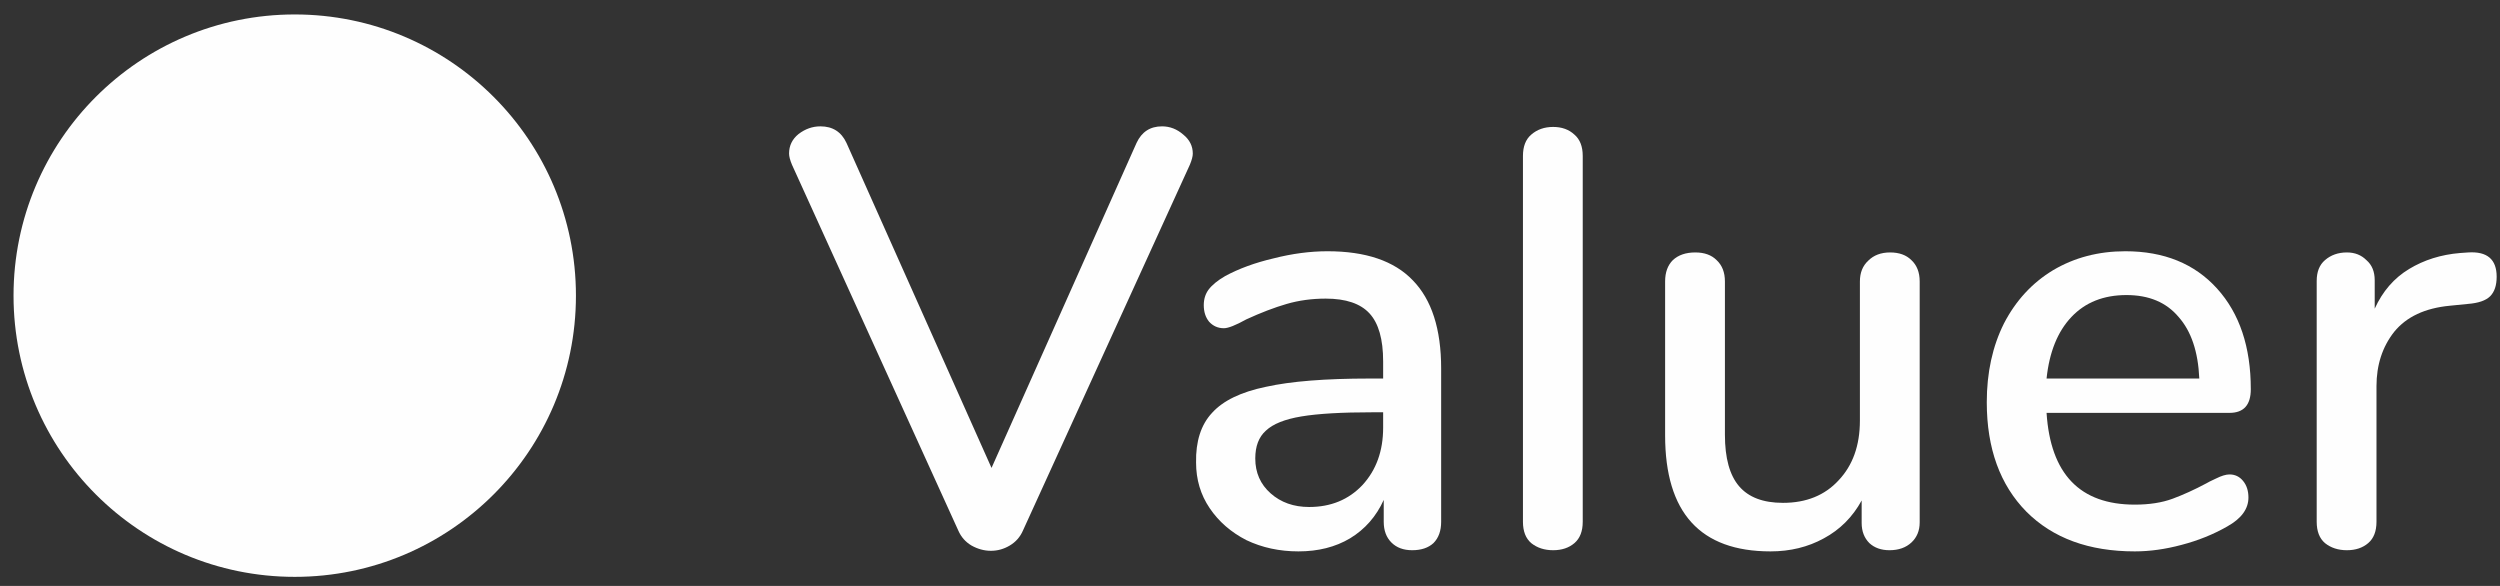 <svg width="128" height="30" viewBox="0 0 128 30" fill="none" xmlns="http://www.w3.org/2000/svg">
<rect x="0" y="0" width="128" height="30" fill="#333333" stroke="none"/>
<path d="M58.191 7.318C58.454 6.752 58.889 6.469 59.495 6.469C59.899 6.469 60.263 6.61 60.586 6.893C60.909 7.156 61.071 7.479 61.071 7.863C61.071 8.005 61.02 8.197 60.919 8.439L52.372 27.171C52.23 27.494 52.008 27.747 51.705 27.928C51.402 28.11 51.079 28.201 50.735 28.201C50.392 28.201 50.058 28.11 49.735 27.928C49.432 27.747 49.21 27.494 49.068 27.171L40.551 8.439C40.45 8.197 40.4 8.005 40.4 7.863C40.4 7.459 40.561 7.126 40.885 6.863C41.228 6.6 41.602 6.469 42.006 6.469C42.632 6.469 43.077 6.752 43.34 7.318L50.766 23.958L58.191 7.318Z" fill="#FEFEFE"/>
<path d="M67.967 12.864C69.927 12.864 71.382 13.359 72.332 14.349C73.302 15.34 73.787 16.845 73.787 18.866V26.716C73.787 27.181 73.656 27.544 73.393 27.807C73.13 28.05 72.766 28.171 72.302 28.171C71.857 28.171 71.504 28.04 71.241 27.777C70.978 27.514 70.847 27.16 70.847 26.716V25.595C70.463 26.443 69.887 27.1 69.119 27.565C68.372 28.009 67.493 28.231 66.482 28.231C65.512 28.231 64.623 28.04 63.815 27.655C63.027 27.251 62.401 26.706 61.936 26.019C61.471 25.332 61.239 24.554 61.239 23.685C61.218 22.594 61.491 21.745 62.057 21.139C62.623 20.512 63.542 20.068 64.815 19.805C66.088 19.522 67.856 19.381 70.119 19.381H70.817V18.502C70.817 17.37 70.584 16.552 70.119 16.047C69.655 15.542 68.907 15.289 67.876 15.289C67.169 15.289 66.502 15.38 65.876 15.562C65.25 15.744 64.563 16.006 63.815 16.35C63.269 16.653 62.885 16.805 62.663 16.805C62.36 16.805 62.108 16.693 61.905 16.471C61.724 16.249 61.633 15.966 61.633 15.623C61.633 15.319 61.713 15.057 61.875 14.834C62.057 14.592 62.34 14.36 62.724 14.137C63.431 13.753 64.26 13.45 65.209 13.228C66.159 12.986 67.078 12.864 67.967 12.864ZM67.028 25.958C68.139 25.958 69.049 25.584 69.756 24.837C70.463 24.069 70.817 23.089 70.817 21.897V21.109H70.271C68.695 21.109 67.483 21.179 66.634 21.321C65.785 21.462 65.179 21.705 64.815 22.048C64.451 22.372 64.27 22.846 64.27 23.473C64.27 24.2 64.532 24.796 65.058 25.261C65.583 25.726 66.24 25.958 67.028 25.958Z" fill="#FEFEFE"/>
<path d="M79.52 28.171C79.076 28.171 78.702 28.05 78.399 27.807C78.116 27.565 77.975 27.201 77.975 26.716V7.984C77.975 7.499 78.116 7.136 78.399 6.893C78.702 6.63 79.076 6.499 79.52 6.499C79.965 6.499 80.329 6.63 80.611 6.893C80.894 7.136 81.036 7.499 81.036 7.984V26.716C81.036 27.201 80.894 27.565 80.611 27.807C80.329 28.05 79.965 28.171 79.52 28.171Z" fill="#FEFEFE"/>
<path d="M96.772 12.925C97.237 12.925 97.601 13.056 97.864 13.319C98.146 13.582 98.288 13.945 98.288 14.41V26.746C98.288 27.171 98.146 27.514 97.864 27.777C97.581 28.04 97.207 28.171 96.742 28.171C96.318 28.171 95.974 28.05 95.712 27.807C95.449 27.544 95.317 27.201 95.317 26.776V25.625C94.853 26.473 94.206 27.12 93.378 27.565C92.569 28.009 91.66 28.231 90.65 28.231C87.053 28.231 85.254 26.251 85.254 22.291V14.41C85.254 13.945 85.386 13.582 85.649 13.319C85.931 13.056 86.315 12.925 86.8 12.925C87.265 12.925 87.629 13.056 87.891 13.319C88.174 13.582 88.316 13.945 88.316 14.41V22.26C88.316 23.453 88.558 24.331 89.043 24.897C89.528 25.463 90.276 25.746 91.286 25.746C92.478 25.746 93.428 25.362 94.135 24.594C94.863 23.826 95.227 22.806 95.227 21.533V14.41C95.227 13.966 95.368 13.612 95.651 13.349C95.934 13.066 96.308 12.925 96.772 12.925Z" fill="#FEFEFE"/>
<path d="M114.15 24.291C114.433 24.291 114.665 24.402 114.847 24.625C115.029 24.847 115.12 25.13 115.12 25.473C115.12 26.059 114.756 26.554 114.029 26.958C113.322 27.363 112.544 27.676 111.695 27.898C110.867 28.12 110.068 28.231 109.301 28.231C106.957 28.231 105.108 27.555 103.754 26.201C102.4 24.827 101.723 22.957 101.723 20.593C101.723 19.078 102.016 17.734 102.602 16.562C103.208 15.39 104.047 14.481 105.118 13.834C106.209 13.188 107.442 12.864 108.816 12.864C110.796 12.864 112.362 13.501 113.514 14.774C114.665 16.047 115.241 17.764 115.241 19.927C115.241 20.735 114.878 21.139 114.15 21.139H104.784C104.986 24.271 106.492 25.837 109.301 25.837C110.048 25.837 110.695 25.736 111.24 25.534C111.786 25.332 112.362 25.069 112.968 24.746C113.029 24.705 113.19 24.625 113.453 24.503C113.736 24.362 113.968 24.291 114.15 24.291ZM108.876 15.107C107.704 15.107 106.765 15.481 106.057 16.229C105.35 16.976 104.926 18.027 104.784 19.381H112.604C112.544 18.007 112.19 16.956 111.544 16.229C110.917 15.481 110.028 15.107 108.876 15.107Z" fill="#FEFEFE"/>
<path d="M126.374 12.925C127.344 12.864 127.829 13.278 127.829 14.168C127.829 14.612 127.718 14.945 127.496 15.168C127.273 15.39 126.889 15.521 126.344 15.562L125.435 15.653C124.161 15.774 123.212 16.219 122.585 16.986C121.979 17.754 121.676 18.684 121.676 19.775V26.716C121.676 27.201 121.535 27.565 121.252 27.807C120.969 28.05 120.605 28.171 120.161 28.171C119.716 28.171 119.342 28.05 119.039 27.807C118.756 27.565 118.615 27.201 118.615 26.716V14.38C118.615 13.915 118.756 13.561 119.039 13.319C119.342 13.056 119.716 12.925 120.161 12.925C120.565 12.925 120.898 13.056 121.161 13.319C121.444 13.561 121.585 13.905 121.585 14.349V15.804C121.989 14.915 122.575 14.238 123.343 13.774C124.111 13.309 124.98 13.036 125.95 12.955L126.374 12.925Z" fill="#FEFEFE"/>
<path d="M29.488 15.137C29.488 23.089 23.042 29.535 15.091 29.535C7.139 29.535 0.693 23.089 0.693 15.137C0.693 7.186 7.139 0.74 15.091 0.74C23.042 0.74 29.488 7.186 29.488 15.137Z" fill="#FEFEFE"/>
</svg>
